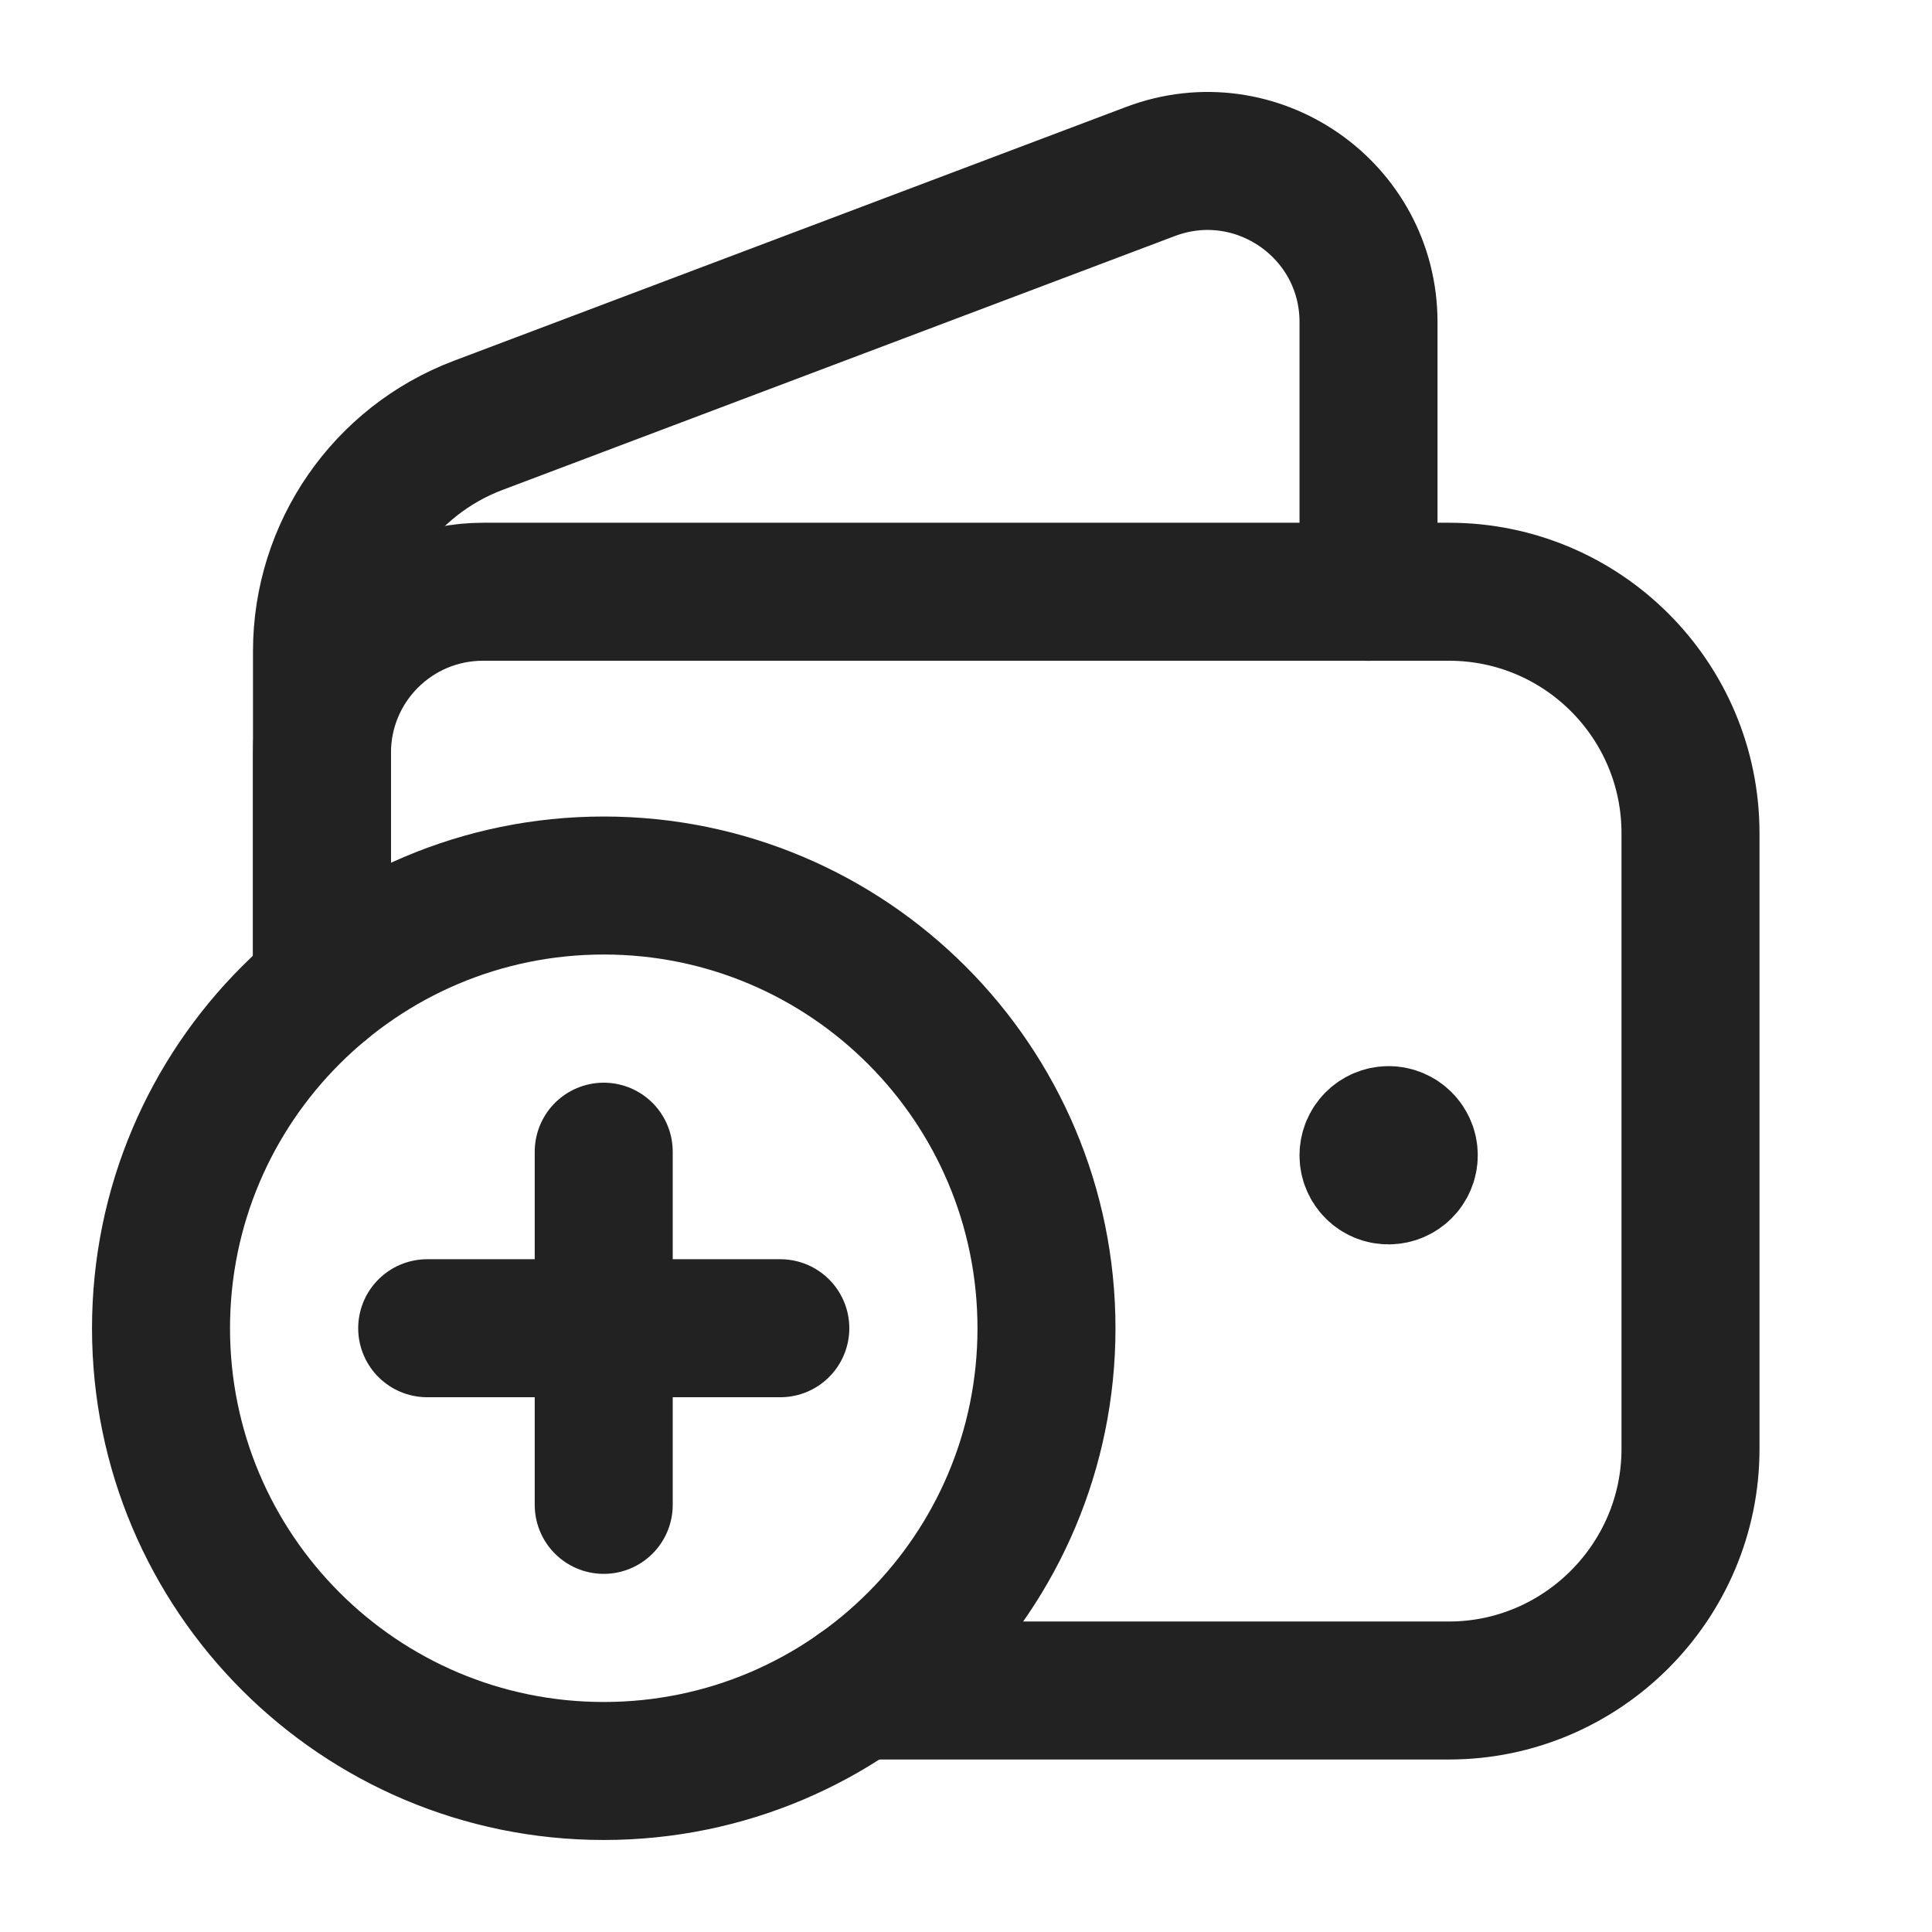 <svg width="35" height="35" viewBox="0 0 35 35" fill="none" xmlns="http://www.w3.org/2000/svg">
<path d="M5.833 17.363V11.799C5.833 9.979 6.961 8.349 8.662 7.706L20.844 3.106C22.753 2.387 24.792 3.796 24.792 5.836V10.722" stroke="#222222" stroke-width="2.5" stroke-linecap="round" stroke-linejoin="round"/>
<path d="M25.155 20.564C24.953 20.566 24.792 20.729 24.792 20.93C24.792 21.131 24.955 21.295 25.156 21.293C25.357 21.293 25.521 21.13 25.521 20.929C25.521 20.727 25.357 20.564 25.155 20.564" stroke="#222222" stroke-width="2.5" stroke-linecap="round" stroke-linejoin="round"/>
<path d="M15.549 30.625H26.25C28.656 30.625 30.625 28.656 30.625 26.25V15.095C30.625 12.679 28.666 10.72 26.25 10.72H8.75C7.138 10.72 5.833 12.025 5.833 13.637V17.875" stroke="#222222" stroke-width="2.5" stroke-linecap="round" stroke-linejoin="round"/>
<path d="M10.938 32.083C6.509 32.083 2.917 28.491 2.917 24.063C2.917 19.634 6.509 16.042 10.938 16.042C15.368 16.042 18.958 19.634 18.958 24.063C18.958 28.491 15.368 32.083 10.938 32.083" stroke="#222222" stroke-width="2.5" stroke-linecap="round" stroke-linejoin="round"/>
<path d="M10.937 20.864V27.262" stroke="#222222" stroke-width="2.5" stroke-linecap="round" stroke-linejoin="round"/>
<path d="M14.136 24.062H7.739" stroke="#222222" stroke-width="2.5" stroke-linecap="round" stroke-linejoin="round"/>
</svg>
